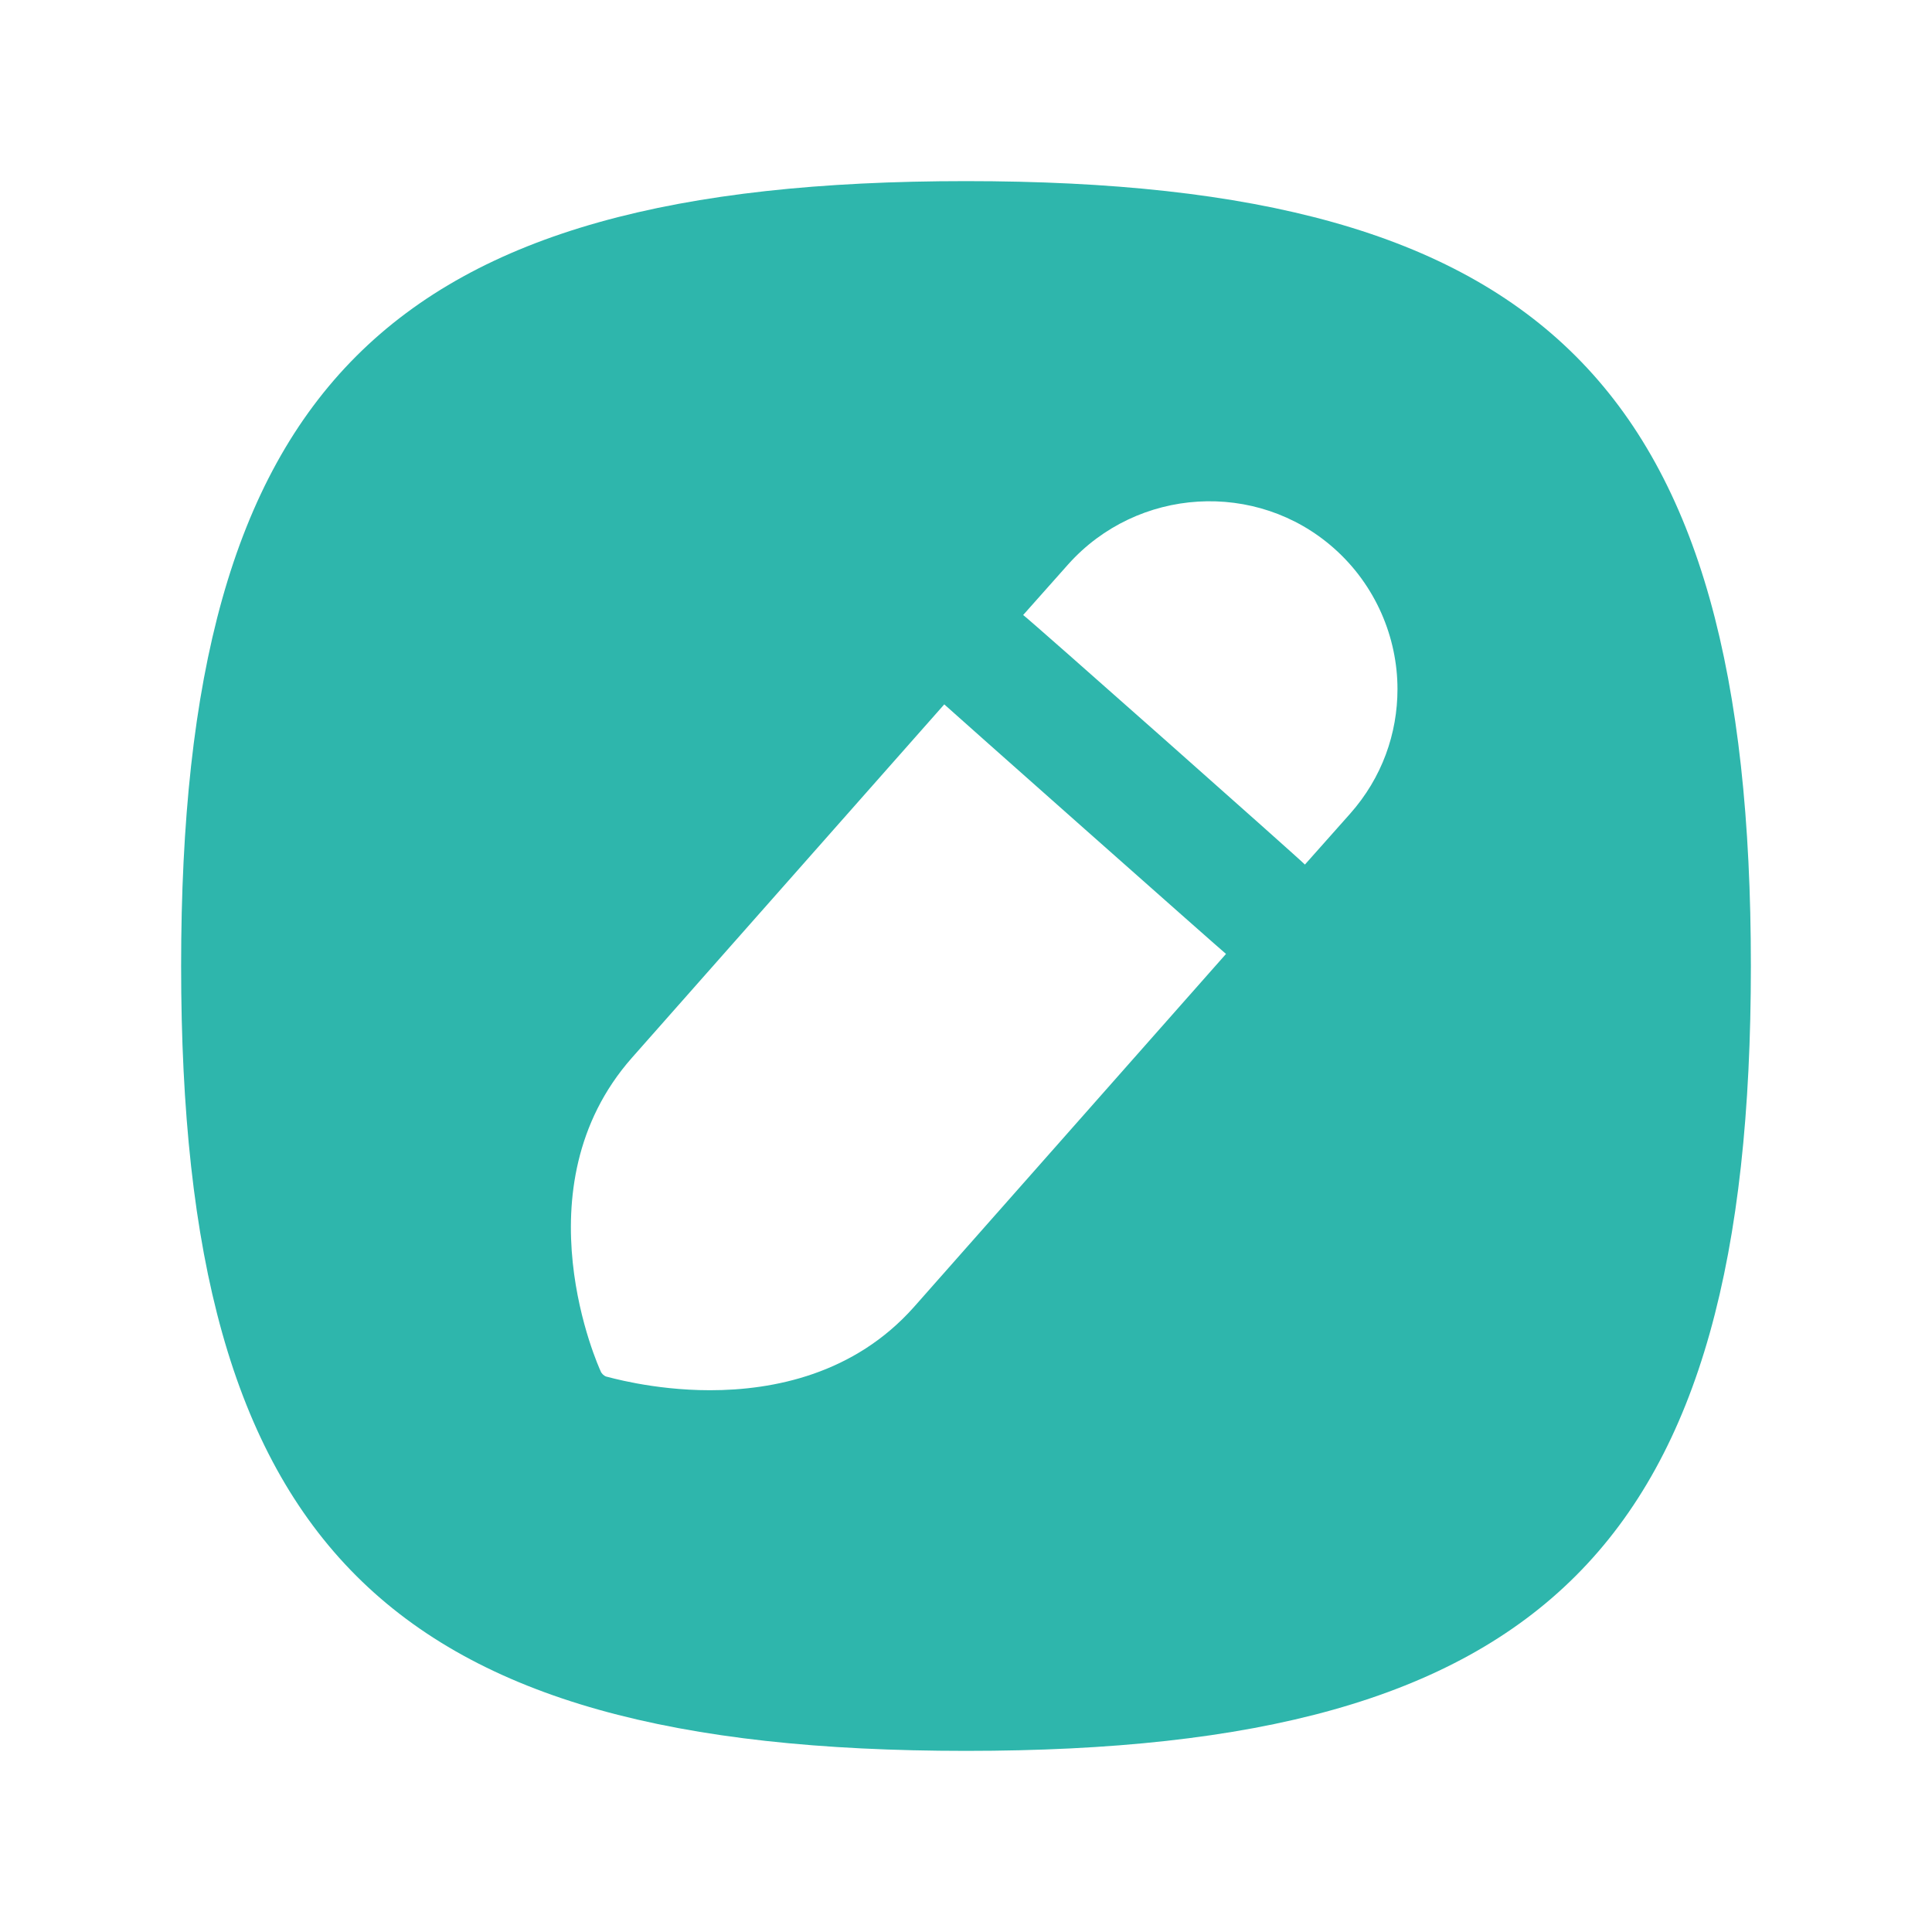 <svg width="48" height="48" viewBox="0 0 48 48" fill="none" xmlns="http://www.w3.org/2000/svg">
<path fill-rule="evenodd" clip-rule="evenodd" d="M33.54 20.22L32.42 21.48C32.38 21.42 25.5 15.32 25.42 15.28L26.54 14.02C28.26 12.1 31.22 11.92 33.14 13.62C34.18 14.54 34.72 15.84 34.72 17.12C34.72 18.22 34.34 19.32 33.54 20.22ZM22.7 32.48C21.22 34.14 19.22 34.54 17.64 34.54C16.2 34.54 15.08 34.2 15.06 34.2C15 34.18 14.94 34.12 14.92 34.06C14.9 34.02 12.84 29.52 15.7 26.28L23.46 17.5C23.52 17.56 30.4 23.66 30.46 23.7L22.7 32.48ZM24 4.5C9.6 4.5 4.5 9.6 4.5 24C4.5 38.4 9.6 43.5 24 43.5C38.4 43.5 43.5 38.4 43.5 24C43.5 9.6 38.4 4.5 24 4.5Z" fill="#2EB6AC"/>
</svg>
